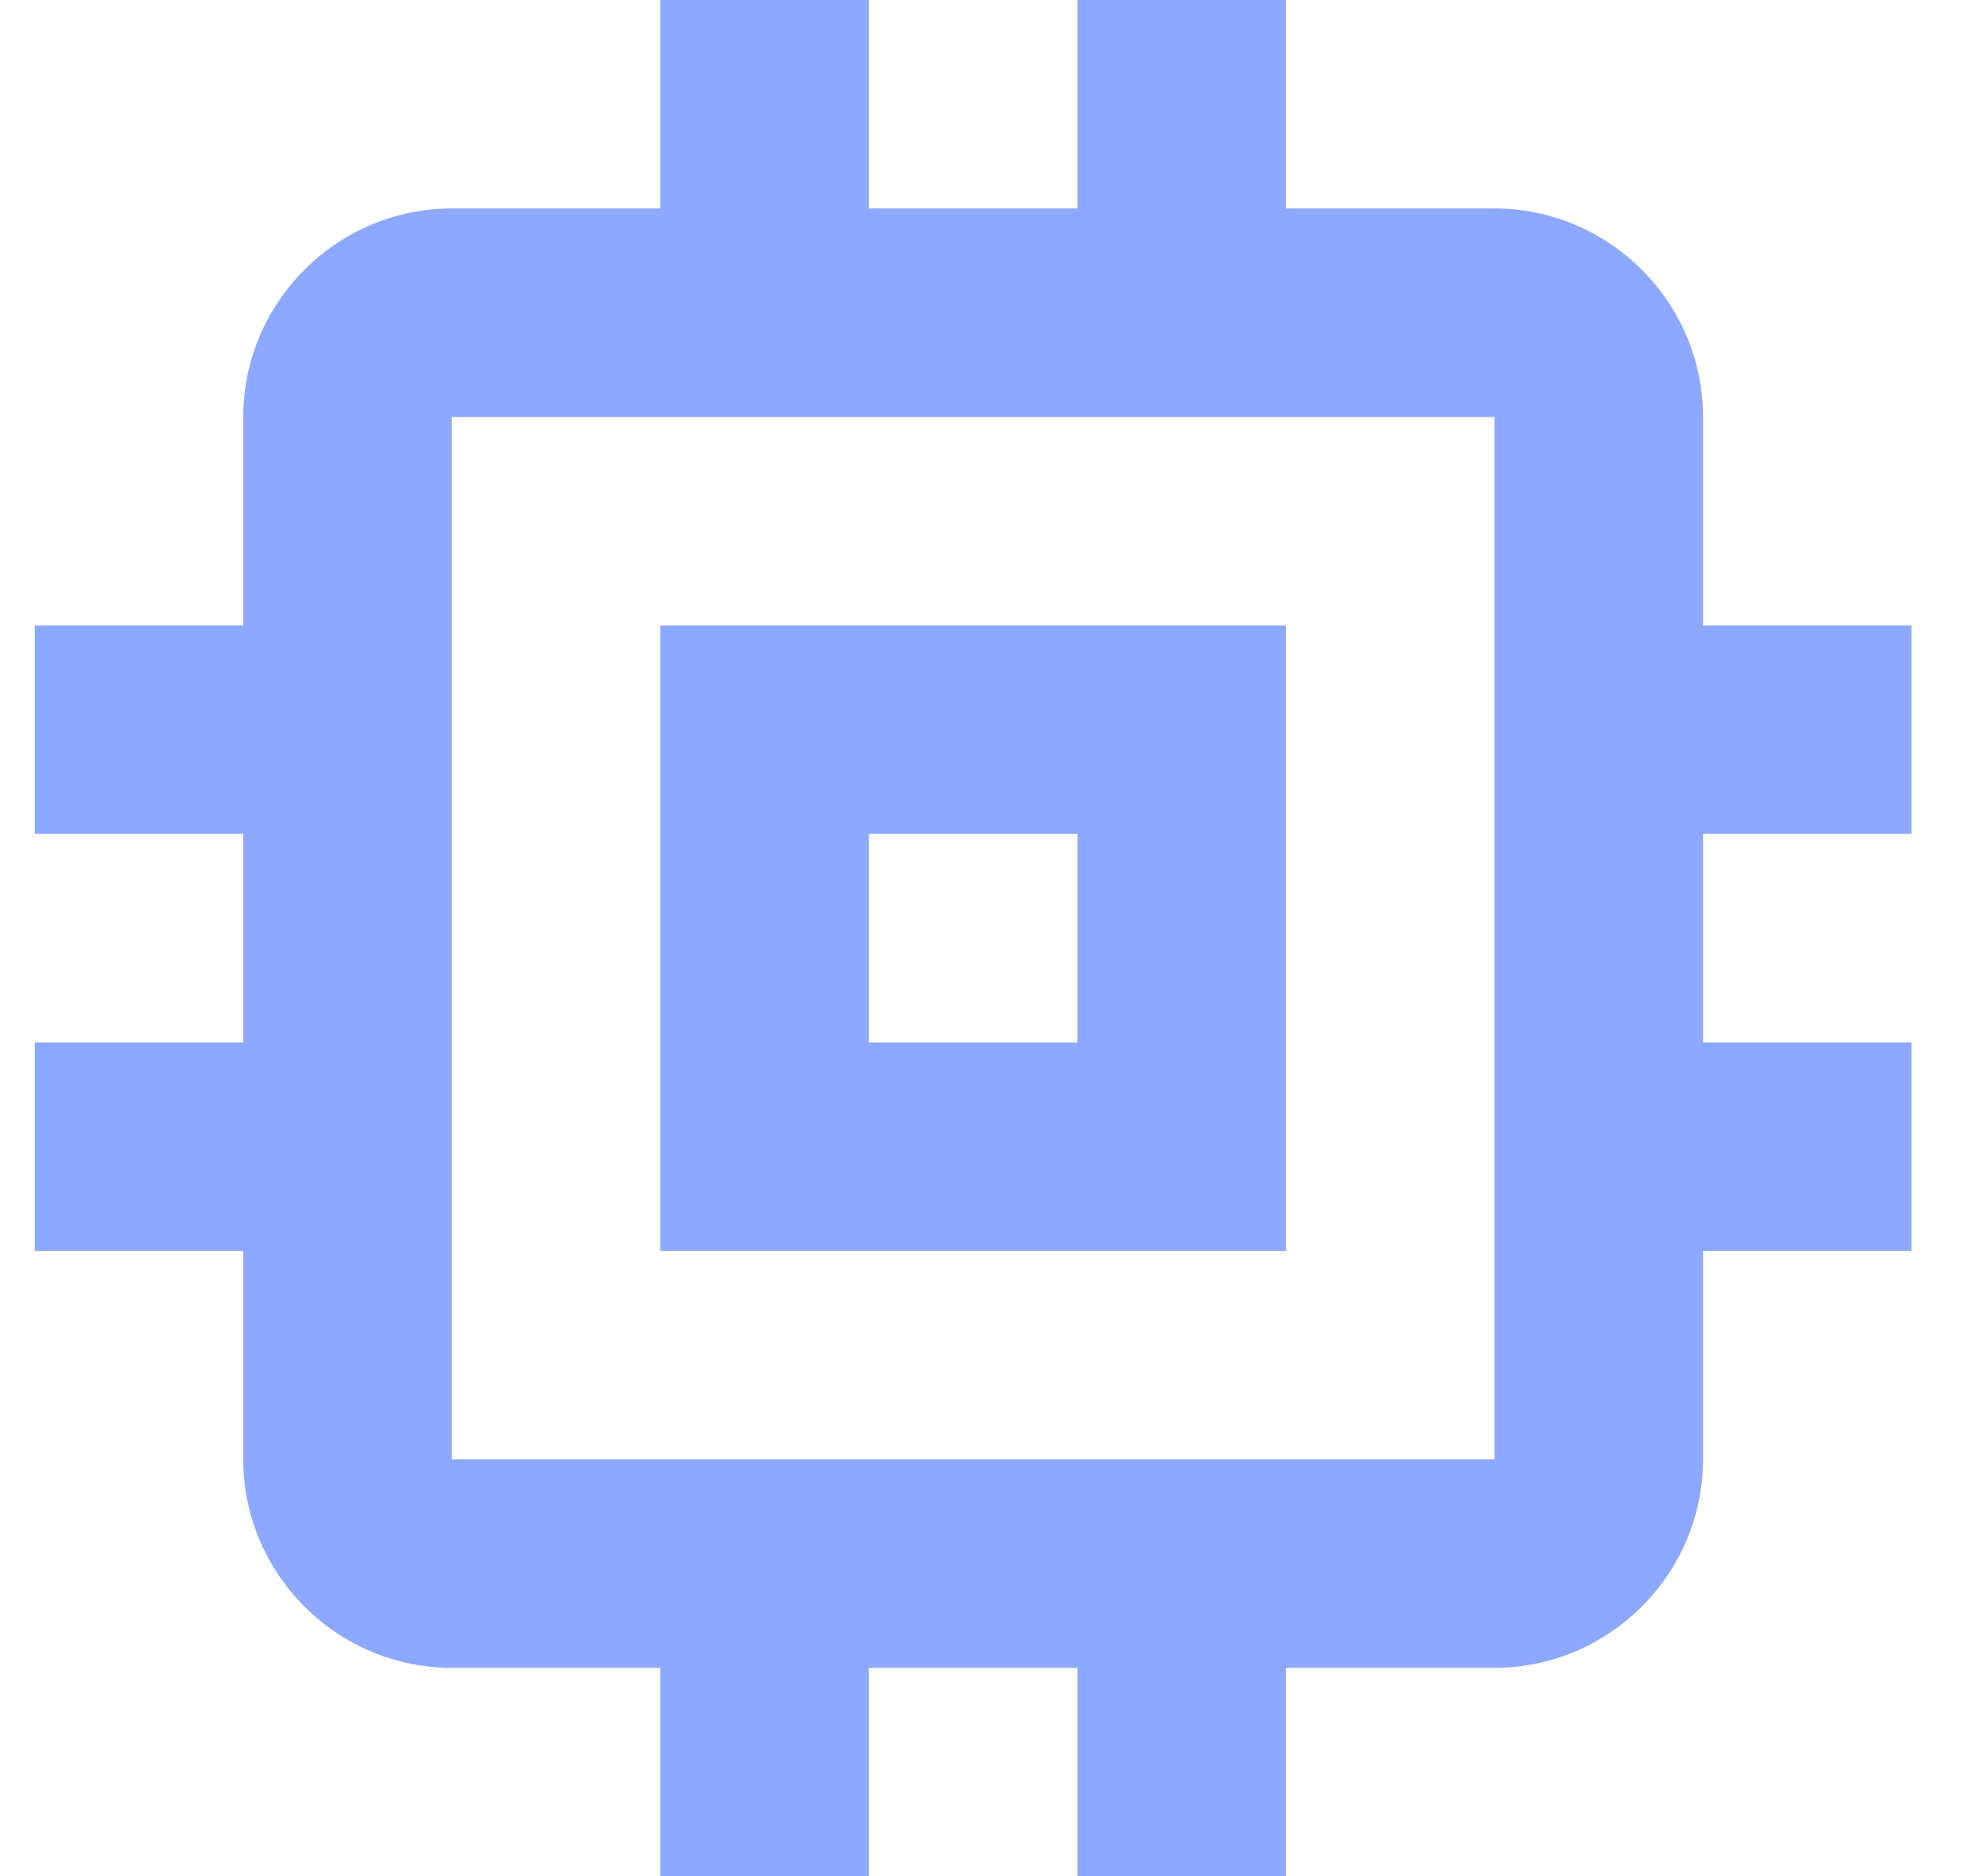 <svg width="19" height="18" viewBox="0 0 19 18" fill="none" xmlns="http://www.w3.org/2000/svg">
<path d="M12.334 6H6.333V12H12.334V6ZM10.334 10H8.334V8H10.334V10ZM18.334 8V6H16.334V4C16.334 2.9 15.434 2 14.334 2H12.334V0H10.334V2H8.334V0H6.333V2H4.333C3.233 2 2.333 2.9 2.333 4V6H0.333V8H2.333V10H0.333V12H2.333V14C2.333 15.1 3.233 16 4.333 16H6.333V18H8.334V16H10.334V18H12.334V16H14.334C15.434 16 16.334 15.1 16.334 14V12H18.334V10H16.334V8H18.334ZM14.334 14H4.333V4H14.334V14Z" fill="#8DA8FF"/>
</svg>

